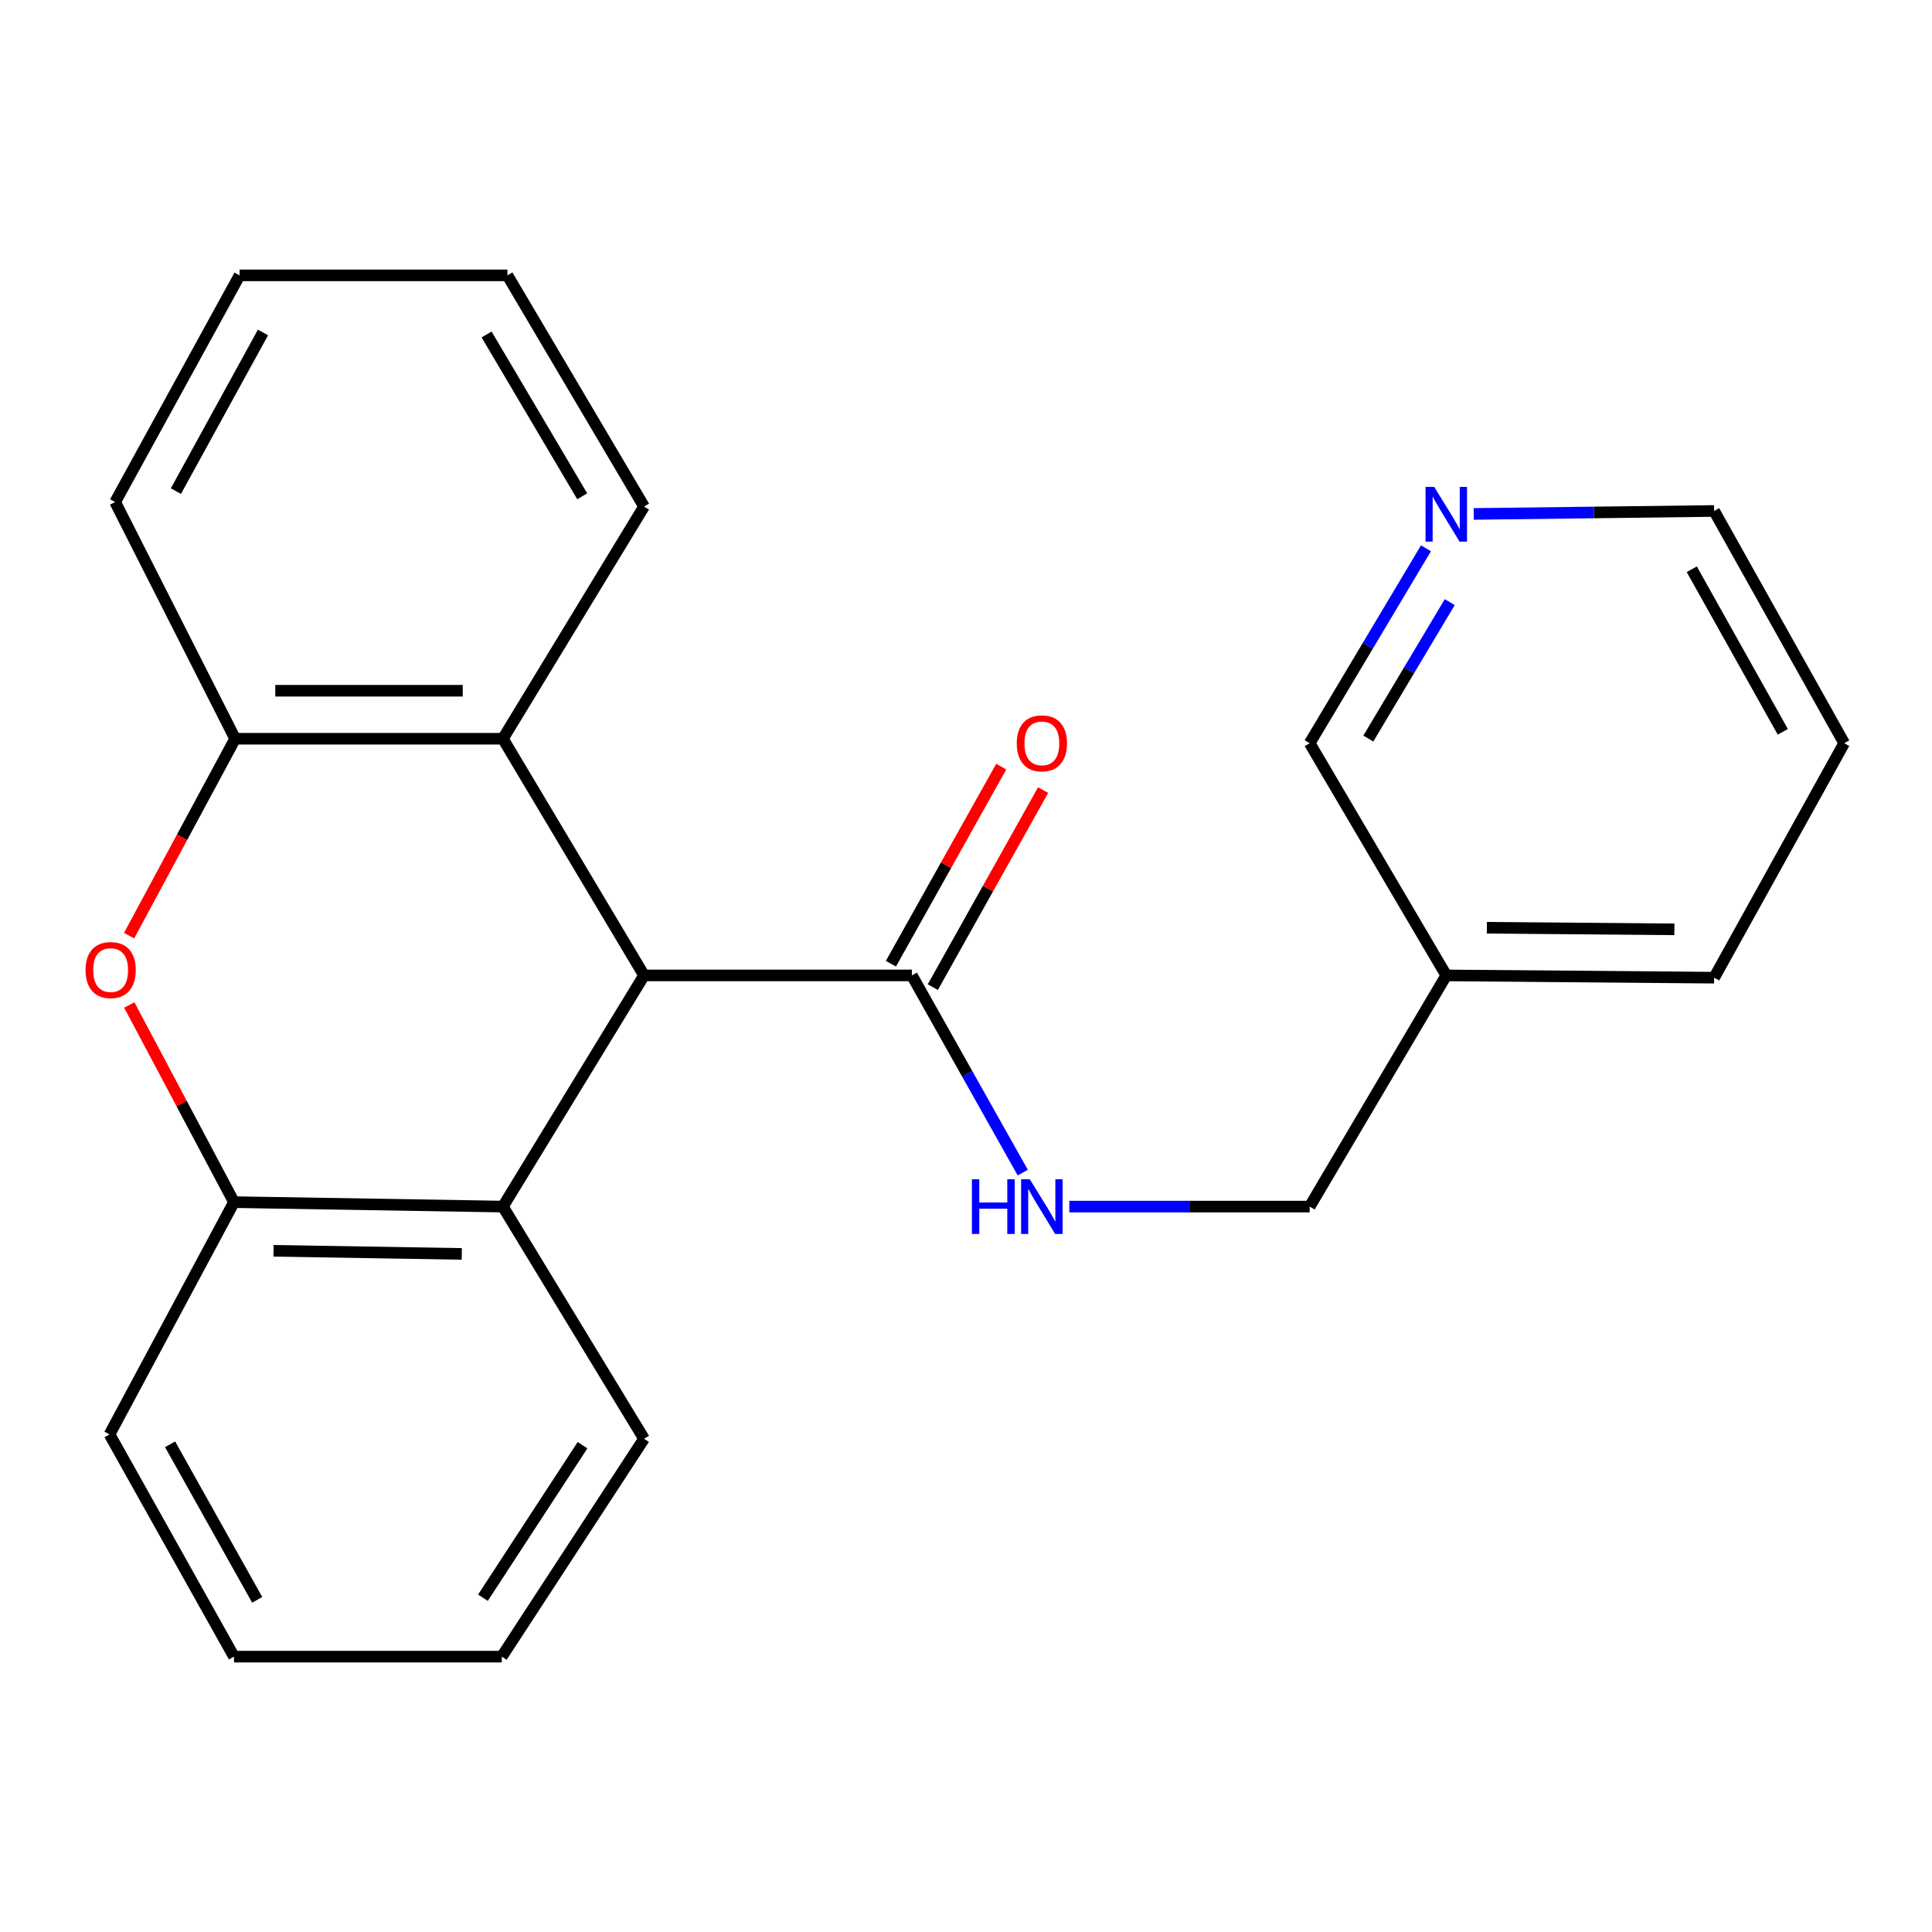<?xml version='1.0' encoding='iso-8859-1'?>
<svg version='1.1' baseProfile='full'
              xmlns='http://www.w3.org/2000/svg'
                      xmlns:rdkit='http://www.rdkit.org/xml'
                      xmlns:xlink='http://www.w3.org/1999/xlink'
                  xml:space='preserve'
width='1000px' height='1000px' viewBox='0 0 1000 1000'>
<!-- END OF HEADER -->
<rect style='opacity:1.0;fill:#FFFFFF;stroke:none' width='1000' height='1000' x='0' y='0'> </rect>
<path class='bond-1' d='M 333.357,504.872 L 260.298,382.371' style='fill:none;fill-rule:evenodd;stroke:#000000;stroke-width:6px;stroke-linecap:butt;stroke-linejoin:miter;stroke-opacity:1' />
<path class='bond-2' d='M 333.357,504.872 L 260.298,624.53' style='fill:none;fill-rule:evenodd;stroke:#000000;stroke-width:6px;stroke-linecap:butt;stroke-linejoin:miter;stroke-opacity:1' />
<path class='bond-5' d='M 333.357,504.872 L 471.981,504.872' style='fill:none;fill-rule:evenodd;stroke:#000000;stroke-width:6px;stroke-linecap:butt;stroke-linejoin:miter;stroke-opacity:1' />
<path class='bond-0' d='M 66.916,520.178 L 94.013,571.202' style='fill:none;fill-rule:evenodd;stroke:#FF0000;stroke-width:6px;stroke-linecap:butt;stroke-linejoin:miter;stroke-opacity:1' />
<path class='bond-0' d='M 94.013,571.202 L 121.109,622.225' style='fill:none;fill-rule:evenodd;stroke:#000000;stroke-width:6px;stroke-linecap:butt;stroke-linejoin:miter;stroke-opacity:1' />
<path class='bond-23' d='M 66.812,484.298 L 94.258,433.335' style='fill:none;fill-rule:evenodd;stroke:#FF0000;stroke-width:6px;stroke-linecap:butt;stroke-linejoin:miter;stroke-opacity:1' />
<path class='bond-23' d='M 94.258,433.335 L 121.703,382.371' style='fill:none;fill-rule:evenodd;stroke:#000000;stroke-width:6px;stroke-linecap:butt;stroke-linejoin:miter;stroke-opacity:1' />
<path class='bond-3' d='M 260.298,382.371 L 121.703,382.371' style='fill:none;fill-rule:evenodd;stroke:#000000;stroke-width:6px;stroke-linecap:butt;stroke-linejoin:miter;stroke-opacity:1' />
<path class='bond-3' d='M 239.509,357.526 L 142.492,357.526' style='fill:none;fill-rule:evenodd;stroke:#000000;stroke-width:6px;stroke-linecap:butt;stroke-linejoin:miter;stroke-opacity:1' />
<path class='bond-13' d='M 260.298,382.371 L 333.357,262.189' style='fill:none;fill-rule:evenodd;stroke:#000000;stroke-width:6px;stroke-linecap:butt;stroke-linejoin:miter;stroke-opacity:1' />
<path class='bond-4' d='M 260.298,624.53 L 121.109,622.225' style='fill:none;fill-rule:evenodd;stroke:#000000;stroke-width:6px;stroke-linecap:butt;stroke-linejoin:miter;stroke-opacity:1' />
<path class='bond-4' d='M 239.009,649.026 L 141.576,647.413' style='fill:none;fill-rule:evenodd;stroke:#000000;stroke-width:6px;stroke-linecap:butt;stroke-linejoin:miter;stroke-opacity:1' />
<path class='bond-12' d='M 260.298,624.53 L 333.357,744.699' style='fill:none;fill-rule:evenodd;stroke:#000000;stroke-width:6px;stroke-linecap:butt;stroke-linejoin:miter;stroke-opacity:1' />
<path class='bond-14' d='M 121.703,382.371 L 59.604,259.856' style='fill:none;fill-rule:evenodd;stroke:#000000;stroke-width:6px;stroke-linecap:butt;stroke-linejoin:miter;stroke-opacity:1' />
<path class='bond-15' d='M 121.109,622.225 L 56.691,742.449' style='fill:none;fill-rule:evenodd;stroke:#000000;stroke-width:6px;stroke-linecap:butt;stroke-linejoin:miter;stroke-opacity:1' />
<path class='bond-6' d='M 471.981,504.872 L 500.679,555.905' style='fill:none;fill-rule:evenodd;stroke:#000000;stroke-width:6px;stroke-linecap:butt;stroke-linejoin:miter;stroke-opacity:1' />
<path class='bond-6' d='M 500.679,555.905 L 529.377,606.938' style='fill:none;fill-rule:evenodd;stroke:#0000FF;stroke-width:6px;stroke-linecap:butt;stroke-linejoin:miter;stroke-opacity:1' />
<path class='bond-7' d='M 482.82,510.941 L 511.369,459.945' style='fill:none;fill-rule:evenodd;stroke:#000000;stroke-width:6px;stroke-linecap:butt;stroke-linejoin:miter;stroke-opacity:1' />
<path class='bond-7' d='M 511.369,459.945 L 539.919,408.948' style='fill:none;fill-rule:evenodd;stroke:#FF0000;stroke-width:6px;stroke-linecap:butt;stroke-linejoin:miter;stroke-opacity:1' />
<path class='bond-7' d='M 461.141,498.804 L 489.69,447.808' style='fill:none;fill-rule:evenodd;stroke:#000000;stroke-width:6px;stroke-linecap:butt;stroke-linejoin:miter;stroke-opacity:1' />
<path class='bond-7' d='M 489.69,447.808 L 518.239,396.812' style='fill:none;fill-rule:evenodd;stroke:#FF0000;stroke-width:6px;stroke-linecap:butt;stroke-linejoin:miter;stroke-opacity:1' />
<path class='bond-10' d='M 553.475,624.53 L 615.677,624.53' style='fill:none;fill-rule:evenodd;stroke:#0000FF;stroke-width:6px;stroke-linecap:butt;stroke-linejoin:miter;stroke-opacity:1' />
<path class='bond-10' d='M 615.677,624.53 L 677.879,624.53' style='fill:none;fill-rule:evenodd;stroke:#000000;stroke-width:6px;stroke-linecap:butt;stroke-linejoin:miter;stroke-opacity:1' />
<path class='bond-8' d='M 738.082,283.801 L 707.981,334.239' style='fill:none;fill-rule:evenodd;stroke:#0000FF;stroke-width:6px;stroke-linecap:butt;stroke-linejoin:miter;stroke-opacity:1' />
<path class='bond-8' d='M 707.981,334.239 L 677.879,384.676' style='fill:none;fill-rule:evenodd;stroke:#000000;stroke-width:6px;stroke-linecap:butt;stroke-linejoin:miter;stroke-opacity:1' />
<path class='bond-8' d='M 750.386,311.665 L 729.315,346.972' style='fill:none;fill-rule:evenodd;stroke:#0000FF;stroke-width:6px;stroke-linecap:butt;stroke-linejoin:miter;stroke-opacity:1' />
<path class='bond-8' d='M 729.315,346.972 L 708.244,382.278' style='fill:none;fill-rule:evenodd;stroke:#000000;stroke-width:6px;stroke-linecap:butt;stroke-linejoin:miter;stroke-opacity:1' />
<path class='bond-26' d='M 762.798,266.016 L 825.02,265.248' style='fill:none;fill-rule:evenodd;stroke:#0000FF;stroke-width:6px;stroke-linecap:butt;stroke-linejoin:miter;stroke-opacity:1' />
<path class='bond-26' d='M 825.02,265.248 L 887.242,264.48' style='fill:none;fill-rule:evenodd;stroke:#000000;stroke-width:6px;stroke-linecap:butt;stroke-linejoin:miter;stroke-opacity:1' />
<path class='bond-9' d='M 748.592,504.872 L 677.879,624.53' style='fill:none;fill-rule:evenodd;stroke:#000000;stroke-width:6px;stroke-linecap:butt;stroke-linejoin:miter;stroke-opacity:1' />
<path class='bond-11' d='M 748.592,504.872 L 677.879,384.676' style='fill:none;fill-rule:evenodd;stroke:#000000;stroke-width:6px;stroke-linecap:butt;stroke-linejoin:miter;stroke-opacity:1' />
<path class='bond-17' d='M 748.592,504.872 L 887.242,506.046' style='fill:none;fill-rule:evenodd;stroke:#000000;stroke-width:6px;stroke-linecap:butt;stroke-linejoin:miter;stroke-opacity:1' />
<path class='bond-17' d='M 769.599,480.204 L 866.655,481.025' style='fill:none;fill-rule:evenodd;stroke:#000000;stroke-width:6px;stroke-linecap:butt;stroke-linejoin:miter;stroke-opacity:1' />
<path class='bond-20' d='M 333.357,744.699 L 259.733,857.469' style='fill:none;fill-rule:evenodd;stroke:#000000;stroke-width:6px;stroke-linecap:butt;stroke-linejoin:miter;stroke-opacity:1' />
<path class='bond-20' d='M 301.51,748.032 L 249.972,826.971' style='fill:none;fill-rule:evenodd;stroke:#000000;stroke-width:6px;stroke-linecap:butt;stroke-linejoin:miter;stroke-opacity:1' />
<path class='bond-19' d='M 333.357,262.189 L 262.645,142.531' style='fill:none;fill-rule:evenodd;stroke:#000000;stroke-width:6px;stroke-linecap:butt;stroke-linejoin:miter;stroke-opacity:1' />
<path class='bond-19' d='M 301.361,256.881 L 251.862,173.12' style='fill:none;fill-rule:evenodd;stroke:#000000;stroke-width:6px;stroke-linecap:butt;stroke-linejoin:miter;stroke-opacity:1' />
<path class='bond-25' d='M 59.604,259.856 L 123.994,142.531' style='fill:none;fill-rule:evenodd;stroke:#000000;stroke-width:6px;stroke-linecap:butt;stroke-linejoin:miter;stroke-opacity:1' />
<path class='bond-25' d='M 91.043,254.211 L 136.116,172.084' style='fill:none;fill-rule:evenodd;stroke:#000000;stroke-width:6px;stroke-linecap:butt;stroke-linejoin:miter;stroke-opacity:1' />
<path class='bond-24' d='M 56.691,742.449 L 121.109,857.469' style='fill:none;fill-rule:evenodd;stroke:#000000;stroke-width:6px;stroke-linecap:butt;stroke-linejoin:miter;stroke-opacity:1' />
<path class='bond-24' d='M 88.031,747.561 L 133.124,828.075' style='fill:none;fill-rule:evenodd;stroke:#000000;stroke-width:6px;stroke-linecap:butt;stroke-linejoin:miter;stroke-opacity:1' />
<path class='bond-16' d='M 887.242,264.48 L 954.545,384.676' style='fill:none;fill-rule:evenodd;stroke:#000000;stroke-width:6px;stroke-linecap:butt;stroke-linejoin:miter;stroke-opacity:1' />
<path class='bond-16' d='M 875.66,294.648 L 922.772,378.786' style='fill:none;fill-rule:evenodd;stroke:#000000;stroke-width:6px;stroke-linecap:butt;stroke-linejoin:miter;stroke-opacity:1' />
<path class='bond-18' d='M 887.242,506.046 L 954.545,384.676' style='fill:none;fill-rule:evenodd;stroke:#000000;stroke-width:6px;stroke-linecap:butt;stroke-linejoin:miter;stroke-opacity:1' />
<path class='bond-22' d='M 262.645,142.531 L 123.994,142.531' style='fill:none;fill-rule:evenodd;stroke:#000000;stroke-width:6px;stroke-linecap:butt;stroke-linejoin:miter;stroke-opacity:1' />
<path class='bond-21' d='M 259.733,857.469 L 121.109,857.469' style='fill:none;fill-rule:evenodd;stroke:#000000;stroke-width:6px;stroke-linecap:butt;stroke-linejoin:miter;stroke-opacity:1' />
<path  class='atom-1' d='M 44.271 502.095
Q 44.271 495.295, 47.631 491.495
Q 50.991 487.695, 57.271 487.695
Q 63.551 487.695, 66.911 491.495
Q 70.271 495.295, 70.271 502.095
Q 70.271 508.975, 66.871 512.895
Q 63.471 516.775, 57.271 516.775
Q 51.031 516.775, 47.631 512.895
Q 44.271 509.015, 44.271 502.095
M 57.271 513.575
Q 61.591 513.575, 63.911 510.695
Q 66.271 507.775, 66.271 502.095
Q 66.271 496.535, 63.911 493.735
Q 61.591 490.895, 57.271 490.895
Q 52.951 490.895, 50.591 493.695
Q 48.271 496.495, 48.271 502.095
Q 48.271 507.815, 50.591 510.695
Q 52.951 513.575, 57.271 513.575
' fill='#FF0000'/>
<path  class='atom-7' d='M 503.05 610.37
L 506.89 610.37
L 506.89 622.41
L 521.37 622.41
L 521.37 610.37
L 525.21 610.37
L 525.21 638.69
L 521.37 638.69
L 521.37 625.61
L 506.89 625.61
L 506.89 638.69
L 503.05 638.69
L 503.05 610.37
' fill='#0000FF'/>
<path  class='atom-7' d='M 533.01 610.37
L 542.29 625.37
Q 543.21 626.85, 544.69 629.53
Q 546.17 632.21, 546.25 632.37
L 546.25 610.37
L 550.01 610.37
L 550.01 638.69
L 546.13 638.69
L 536.17 622.29
Q 535.01 620.37, 533.77 618.17
Q 532.57 615.97, 532.21 615.29
L 532.21 638.69
L 528.53 638.69
L 528.53 610.37
L 533.01 610.37
' fill='#0000FF'/>
<path  class='atom-8' d='M 526.27 384.756
Q 526.27 377.956, 529.63 374.156
Q 532.99 370.356, 539.27 370.356
Q 545.55 370.356, 548.91 374.156
Q 552.27 377.956, 552.27 384.756
Q 552.27 391.636, 548.87 395.556
Q 545.47 399.436, 539.27 399.436
Q 533.03 399.436, 529.63 395.556
Q 526.27 391.676, 526.27 384.756
M 539.27 396.236
Q 543.59 396.236, 545.91 393.356
Q 548.27 390.436, 548.27 384.756
Q 548.27 379.196, 545.91 376.396
Q 543.59 373.556, 539.27 373.556
Q 534.95 373.556, 532.59 376.356
Q 530.27 379.156, 530.27 384.756
Q 530.27 390.476, 532.59 393.356
Q 534.95 396.236, 539.27 396.236
' fill='#FF0000'/>
<path  class='atom-9' d='M 742.332 252.032
L 751.612 267.032
Q 752.532 268.512, 754.012 271.192
Q 755.492 273.872, 755.572 274.032
L 755.572 252.032
L 759.332 252.032
L 759.332 280.352
L 755.452 280.352
L 745.492 263.952
Q 744.332 262.032, 743.092 259.832
Q 741.892 257.632, 741.532 256.952
L 741.532 280.352
L 737.852 280.352
L 737.852 252.032
L 742.332 252.032
' fill='#0000FF'/>
</svg>
